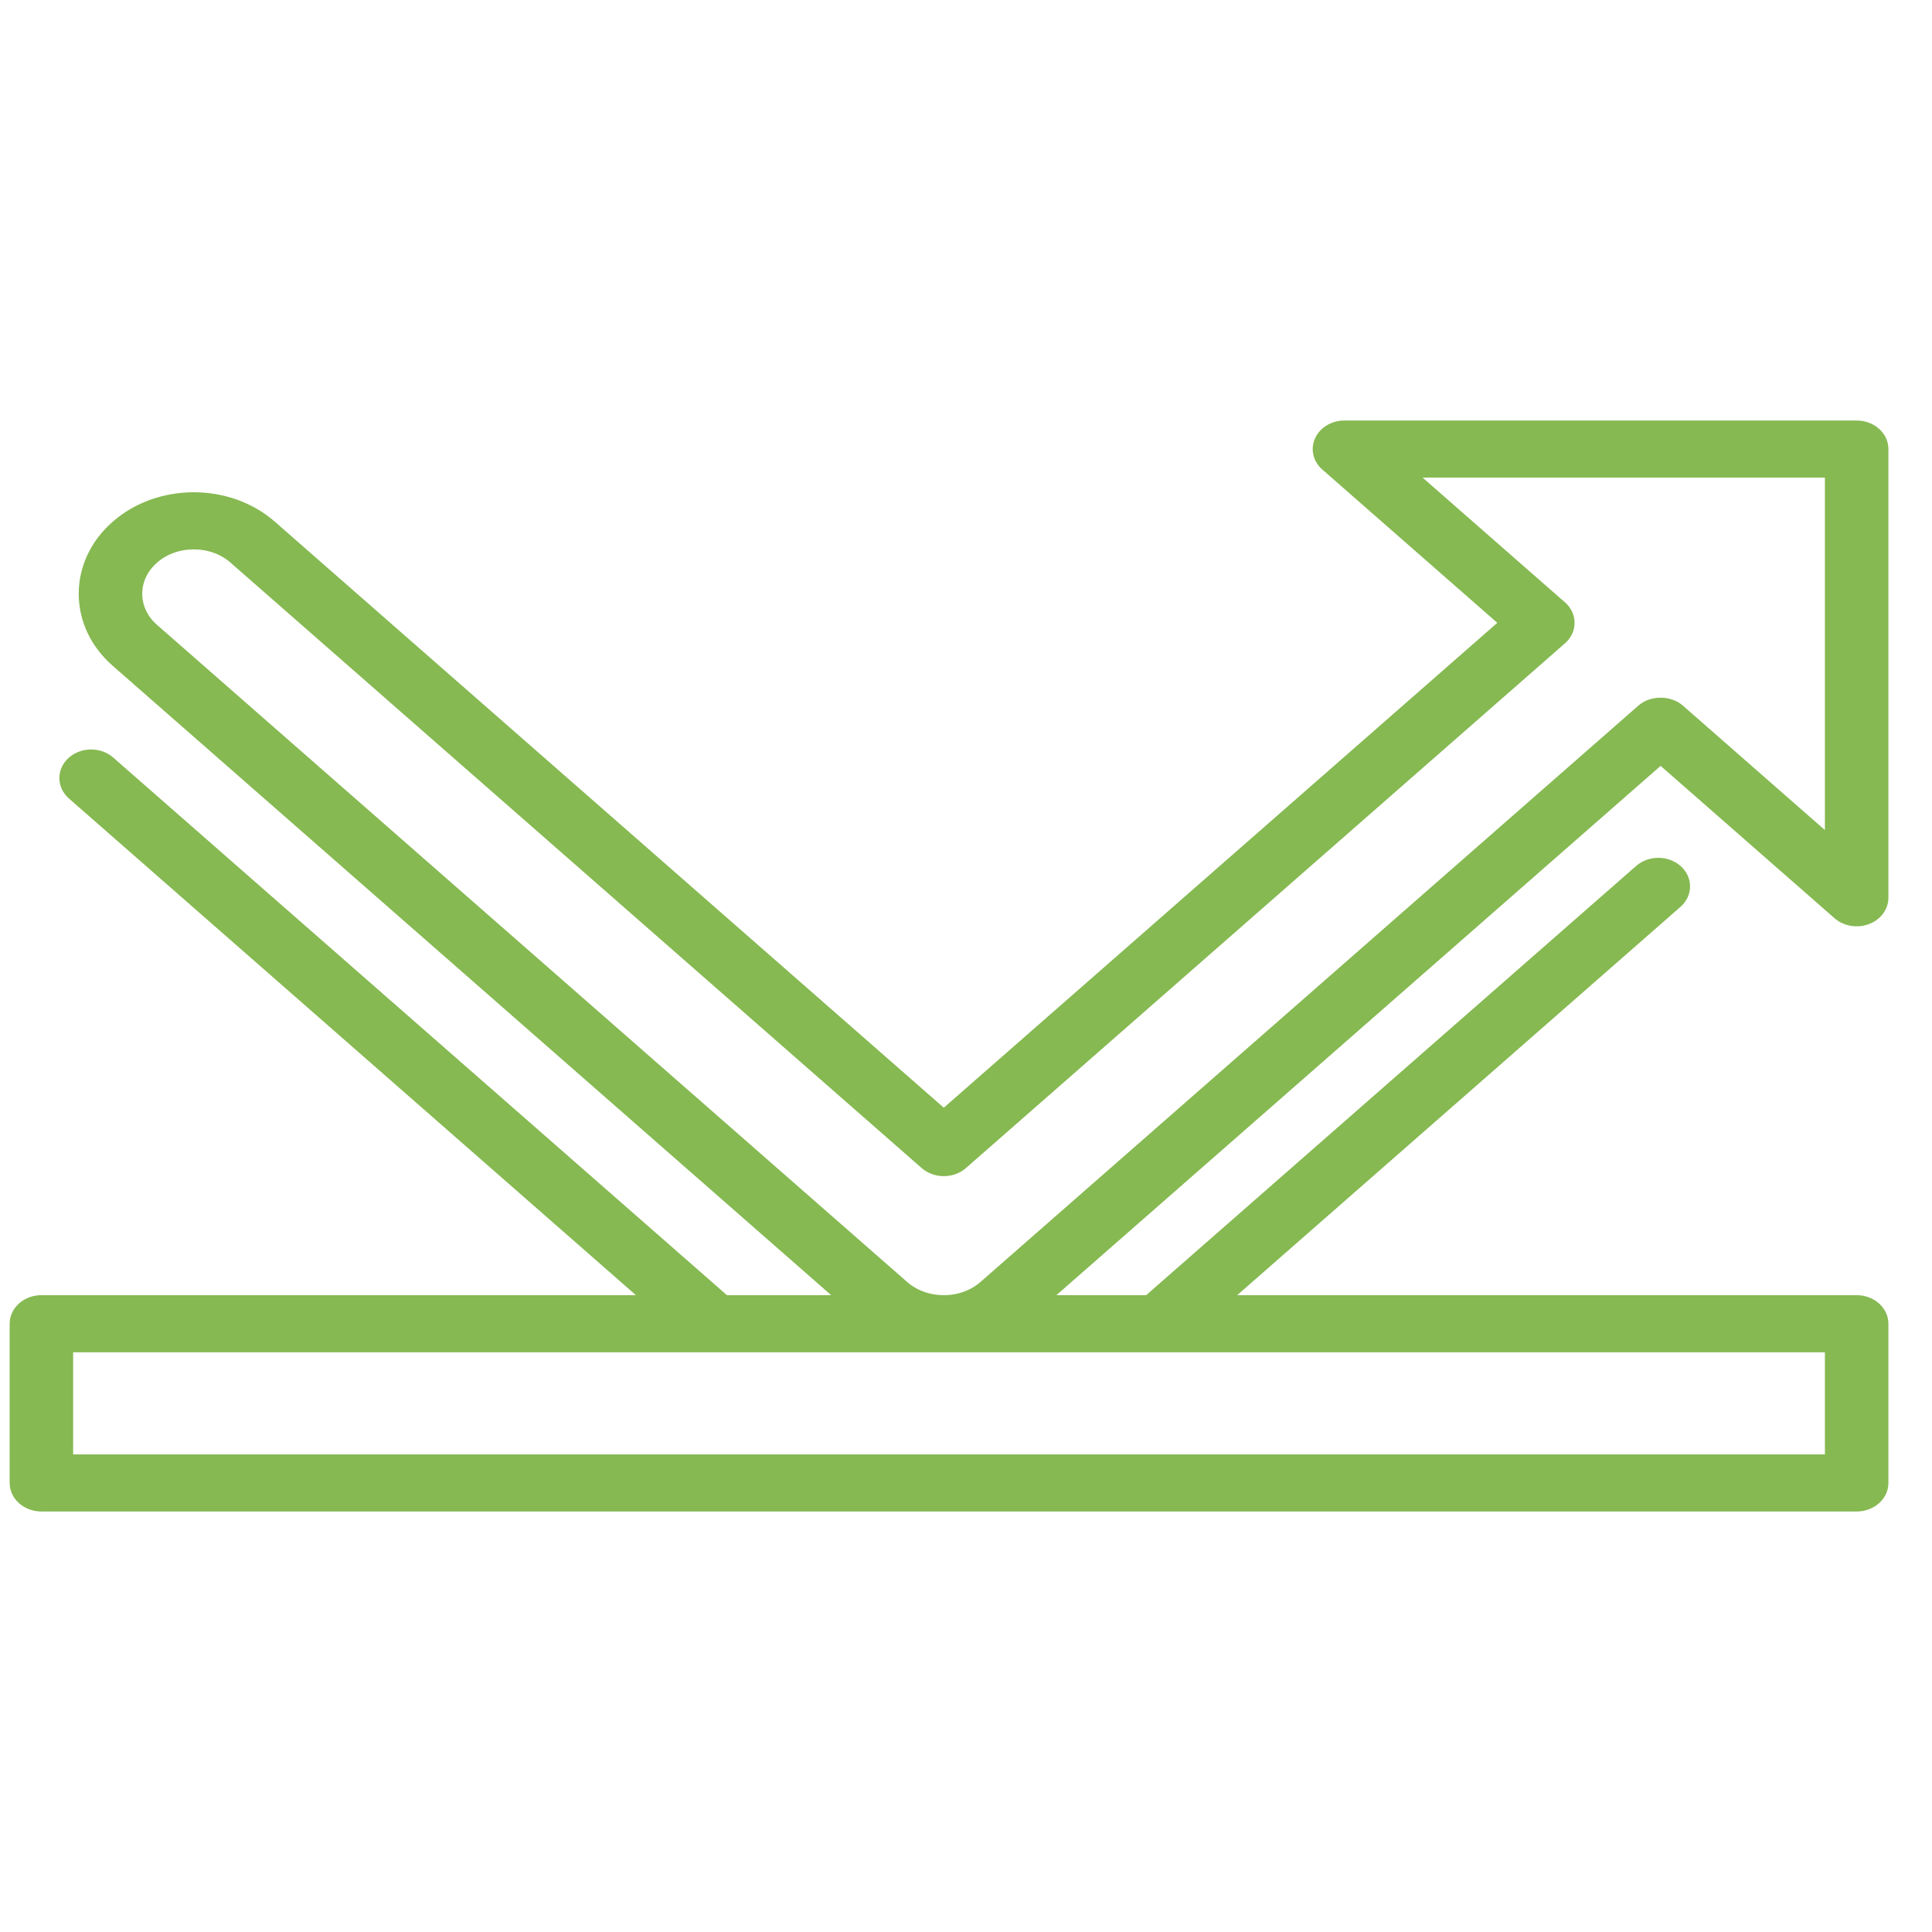 <?xml version="1.0" encoding="UTF-8"?>
<svg width="80px" height="80px" viewBox="0 0 80 80" version="1.1" xmlns="http://www.w3.org/2000/svg" xmlns:xlink="http://www.w3.org/1999/xlink">
    <title>Group 3</title>
    <g id="Page-1" stroke="none" stroke-width="1" fill="none" fill-rule="evenodd">
        <g id="Group-3">
            <rect id="Rectangle" x="0" y="0" width="80" height="80"></rect>
            <g id="Group-(1)" transform="translate(0.65, 17.662)" fill="#86B952" fill-rule="nonzero" stroke="#86B952" stroke-width="0.5">
                <path d="M75.478,20.171 C75.782,20.438 76.24,20.518 76.638,20.373 C77.036,20.229 77.295,19.889 77.295,19.511 L77.295,0.933 C77.295,0.417 76.818,-1.77635684e-15 76.23,-1.77635684e-15 L55.021,-1.77635684e-15 C54.591,-1.77635684e-15 54.202,0.227 54.038,0.576 C53.873,0.924 53.964,1.325 54.268,1.592 L61.729,8.128 L38.43,28.538 L10.566,4.128 C8.806,2.586 5.942,2.586 4.183,4.128 C3.33,4.875 2.86,5.868 2.86,6.924 C2.86,7.981 3.33,8.974 4.183,9.72 L34.432,36.218 L29.357,36.218 L3.875,13.896 C3.46,13.531 2.785,13.531 2.37,13.896 C1.954,14.26 1.954,14.851 2.37,15.215 L26.346,36.218 L1.065,36.218 C0.477,36.218 0,36.636 0,37.151 L0,43.743 C0,44.259 0.477,44.676 1.065,44.676 L76.23,44.676 C76.818,44.676 77.295,44.259 77.295,43.743 L77.295,37.151 C77.295,36.636 76.818,36.218 76.23,36.218 L49.915,36.218 L68.77,19.701 C69.186,19.337 69.186,18.746 68.77,18.382 C68.355,18.018 67.68,18.018 67.265,18.382 L46.904,36.218 L42.429,36.218 L68.113,13.719 L75.478,20.171 Z M75.165,38.084 L75.165,42.811 L2.129,42.811 L2.129,38.084 L75.165,38.084 Z M40.117,35.607 C39.666,36.001 39.067,36.218 38.431,36.218 C37.794,36.218 37.195,36.001 36.745,35.607 L5.688,8.401 C5.238,8.007 4.99,7.482 4.99,6.924 C4.99,6.367 5.238,5.842 5.688,5.447 C6.153,5.04 6.764,4.837 7.374,4.837 C7.985,4.837 8.595,5.04 9.06,5.447 L37.678,30.516 C38.093,30.881 38.768,30.881 39.183,30.516 L63.988,8.788 C64.188,8.613 64.3,8.376 64.3,8.128 C64.3,7.88 64.188,7.643 63.988,7.468 L57.592,1.865 L75.165,1.865 L75.165,17.26 L68.866,11.741 C68.466,11.391 67.759,11.391 67.36,11.741 L40.117,35.607 Z" id="Shape"></path>
            </g>
        </g>
    </g>
</svg>